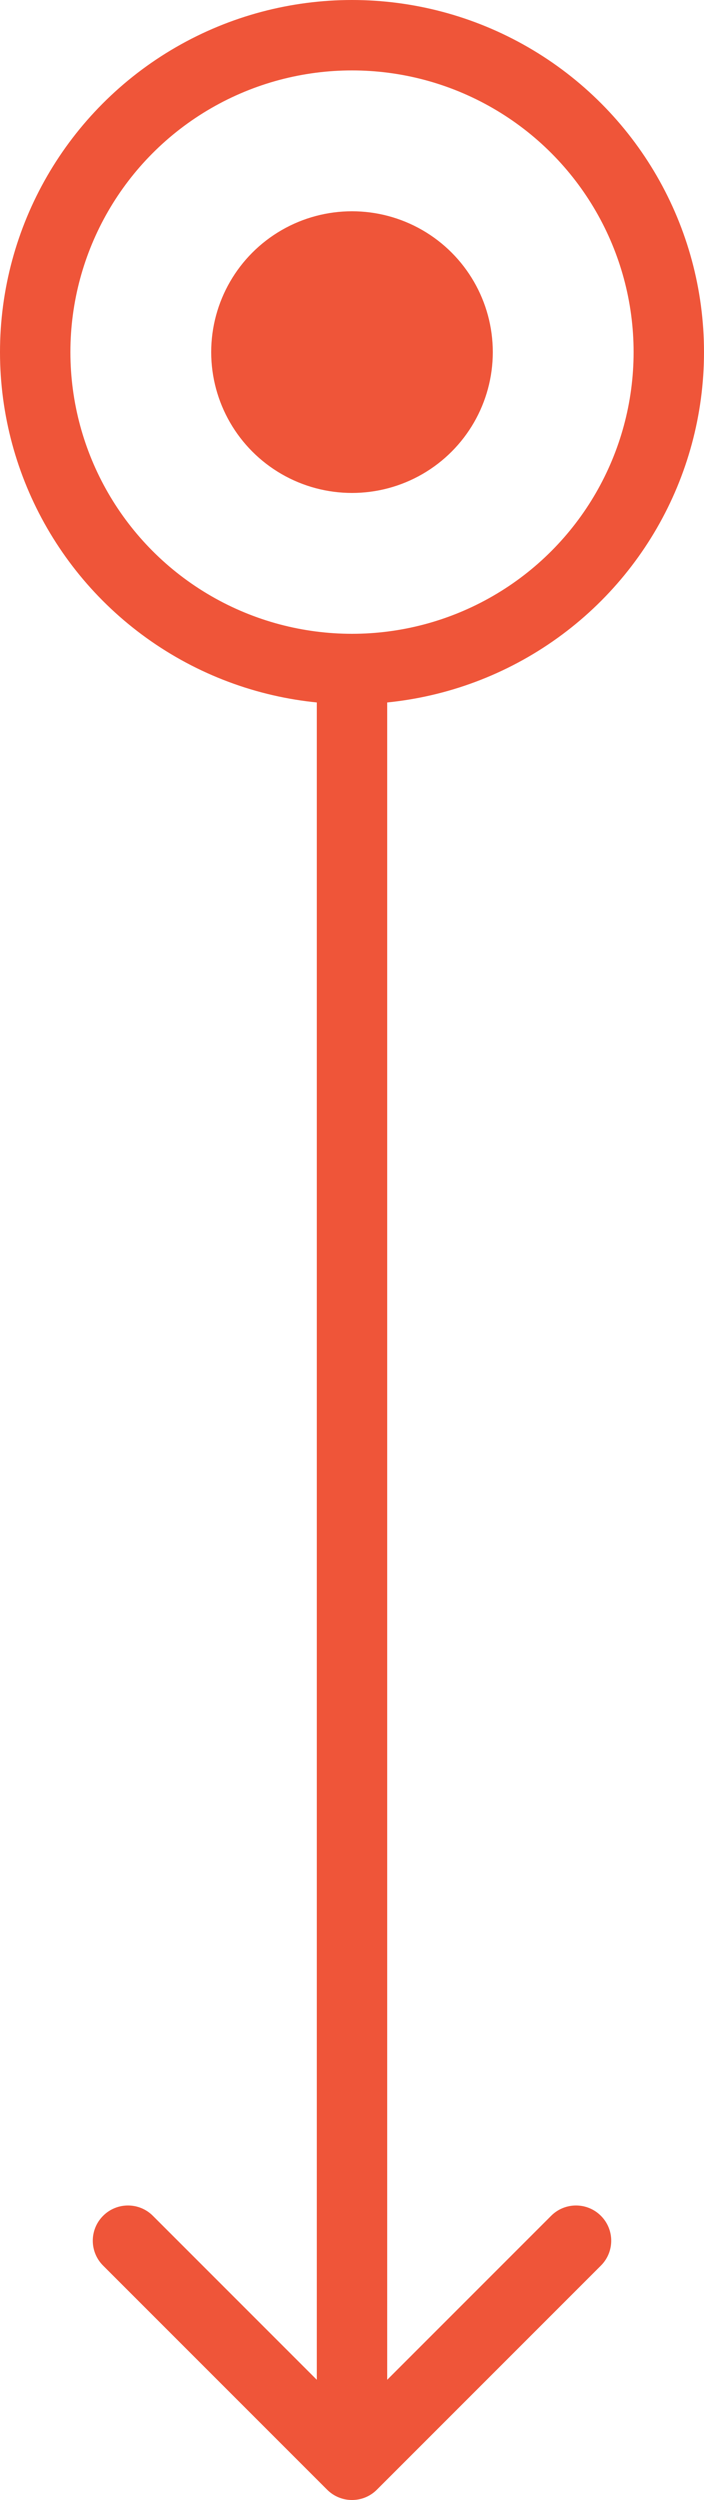<?xml version="1.0" encoding="UTF-8"?> <svg xmlns="http://www.w3.org/2000/svg" width="20" height="71" viewBox="0 0 20 71" fill="none"> <path d="M9.293 70.707C9.683 71.098 10.317 71.098 10.707 70.707L17.071 64.343C17.462 63.953 17.462 63.319 17.071 62.929C16.68 62.538 16.047 62.538 15.657 62.929L10 68.586L4.343 62.929C3.953 62.538 3.319 62.538 2.929 62.929C2.538 63.319 2.538 63.953 2.929 64.343L9.293 70.707ZM9 19L9 70L11 70L11 19L9 19Z" fill="#EF5539"></path> <circle cx="10" cy="10" r="9" stroke="#EF5539" stroke-width="2"></circle> <circle cx="10" cy="10" r="4" fill="#EF5539"></circle> </svg> 